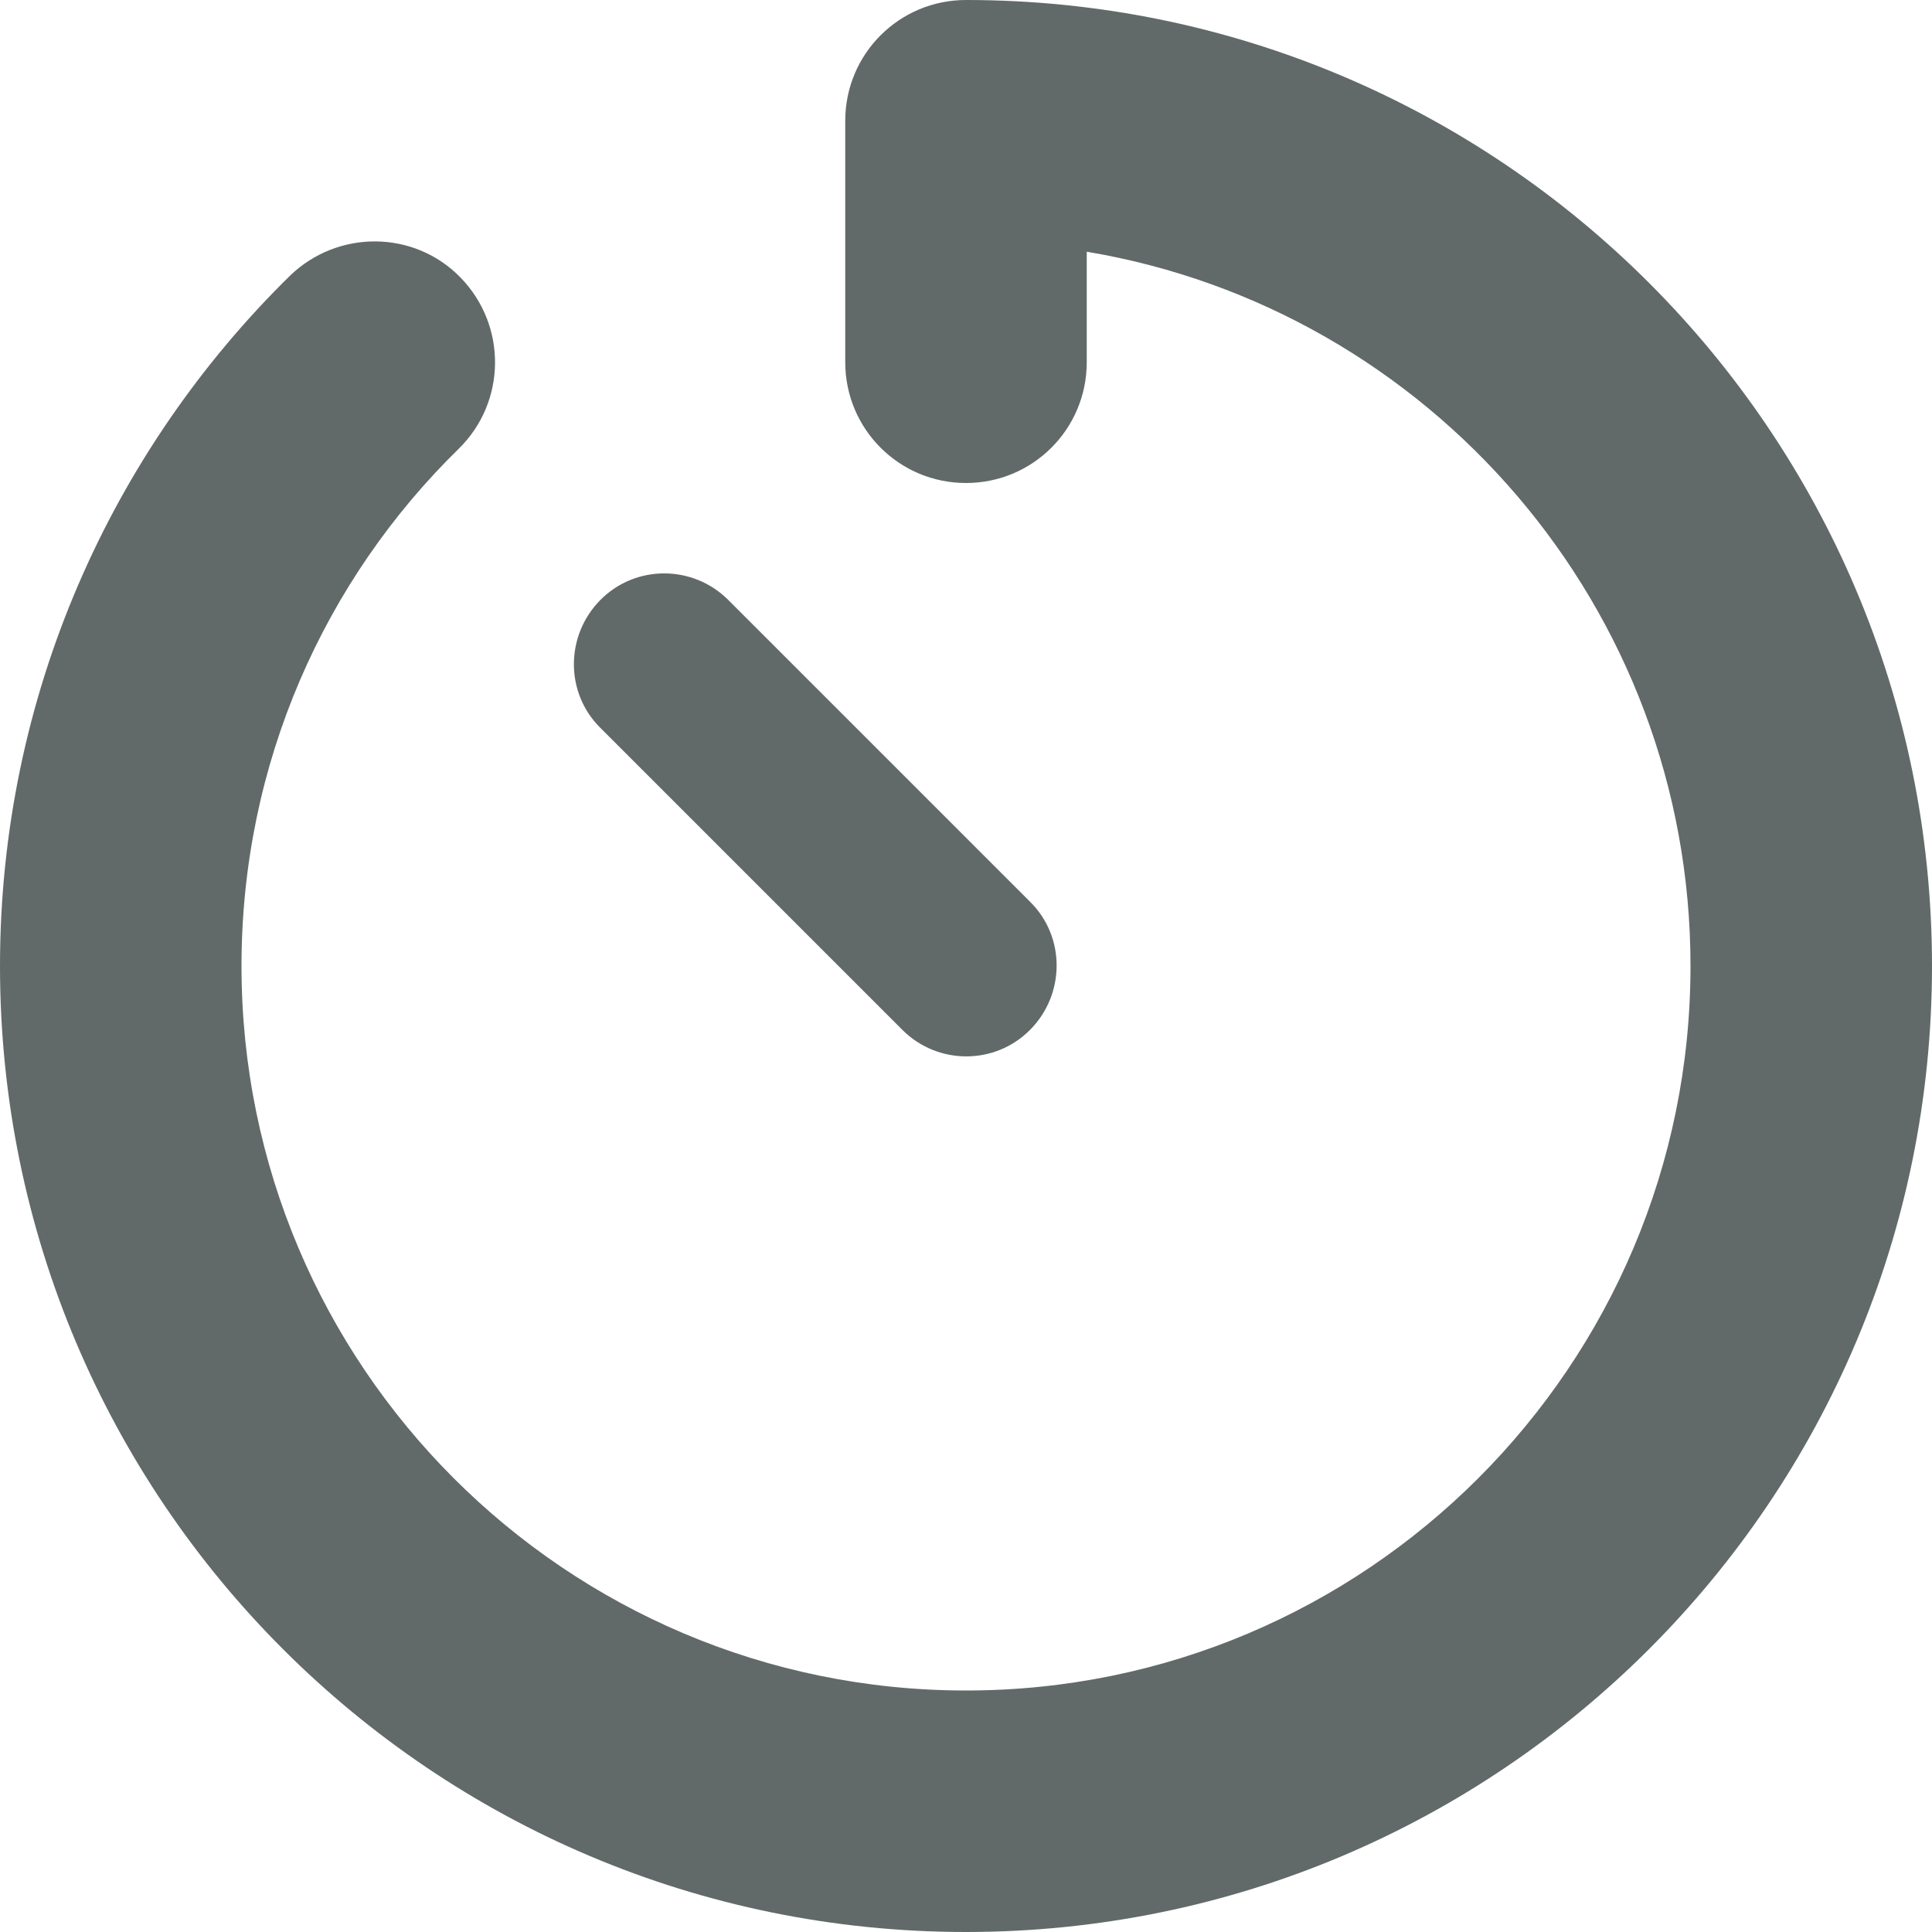 <svg width="24" height="24" viewBox="0 0 24 24" fill="none" xmlns="http://www.w3.org/2000/svg">
<g clip-path="url(#clip0_195_716)">
<path d="M12 0C11.17 0 10.5 0.67 10.5 1.5V4.5C10.5 5.33 11.17 6 12 6C12.83 6 13.5 5.33 13.5 4.5V3.127C17.756 3.839 21 7.542 21 12C21 16.969 16.969 21 12 21C7.031 21 3 16.969 3 12C3 9.483 4.031 7.205 5.7 5.573C6.291 4.992 6.3 4.045 5.723 3.45C5.147 2.855 4.195 2.85 3.6 3.427C1.383 5.606 0 8.644 0 12C0 18.628 5.372 24 12 24C18.628 24 24 18.628 24 12C24 5.372 18.628 0 12 0ZM9.047 7.453C8.606 7.013 7.894 7.013 7.458 7.453C7.022 7.894 7.017 8.606 7.458 9.042L11.208 12.792C11.648 13.233 12.361 13.233 12.797 12.792C13.233 12.352 13.238 11.639 12.797 11.203L9.047 7.453Z" fill="#626A69"/>
</g>
<defs>
<clipPath id="clip0_195_716">
<rect width="24" height="24" fill="white"/>
</clipPath>
</defs>
</svg>
